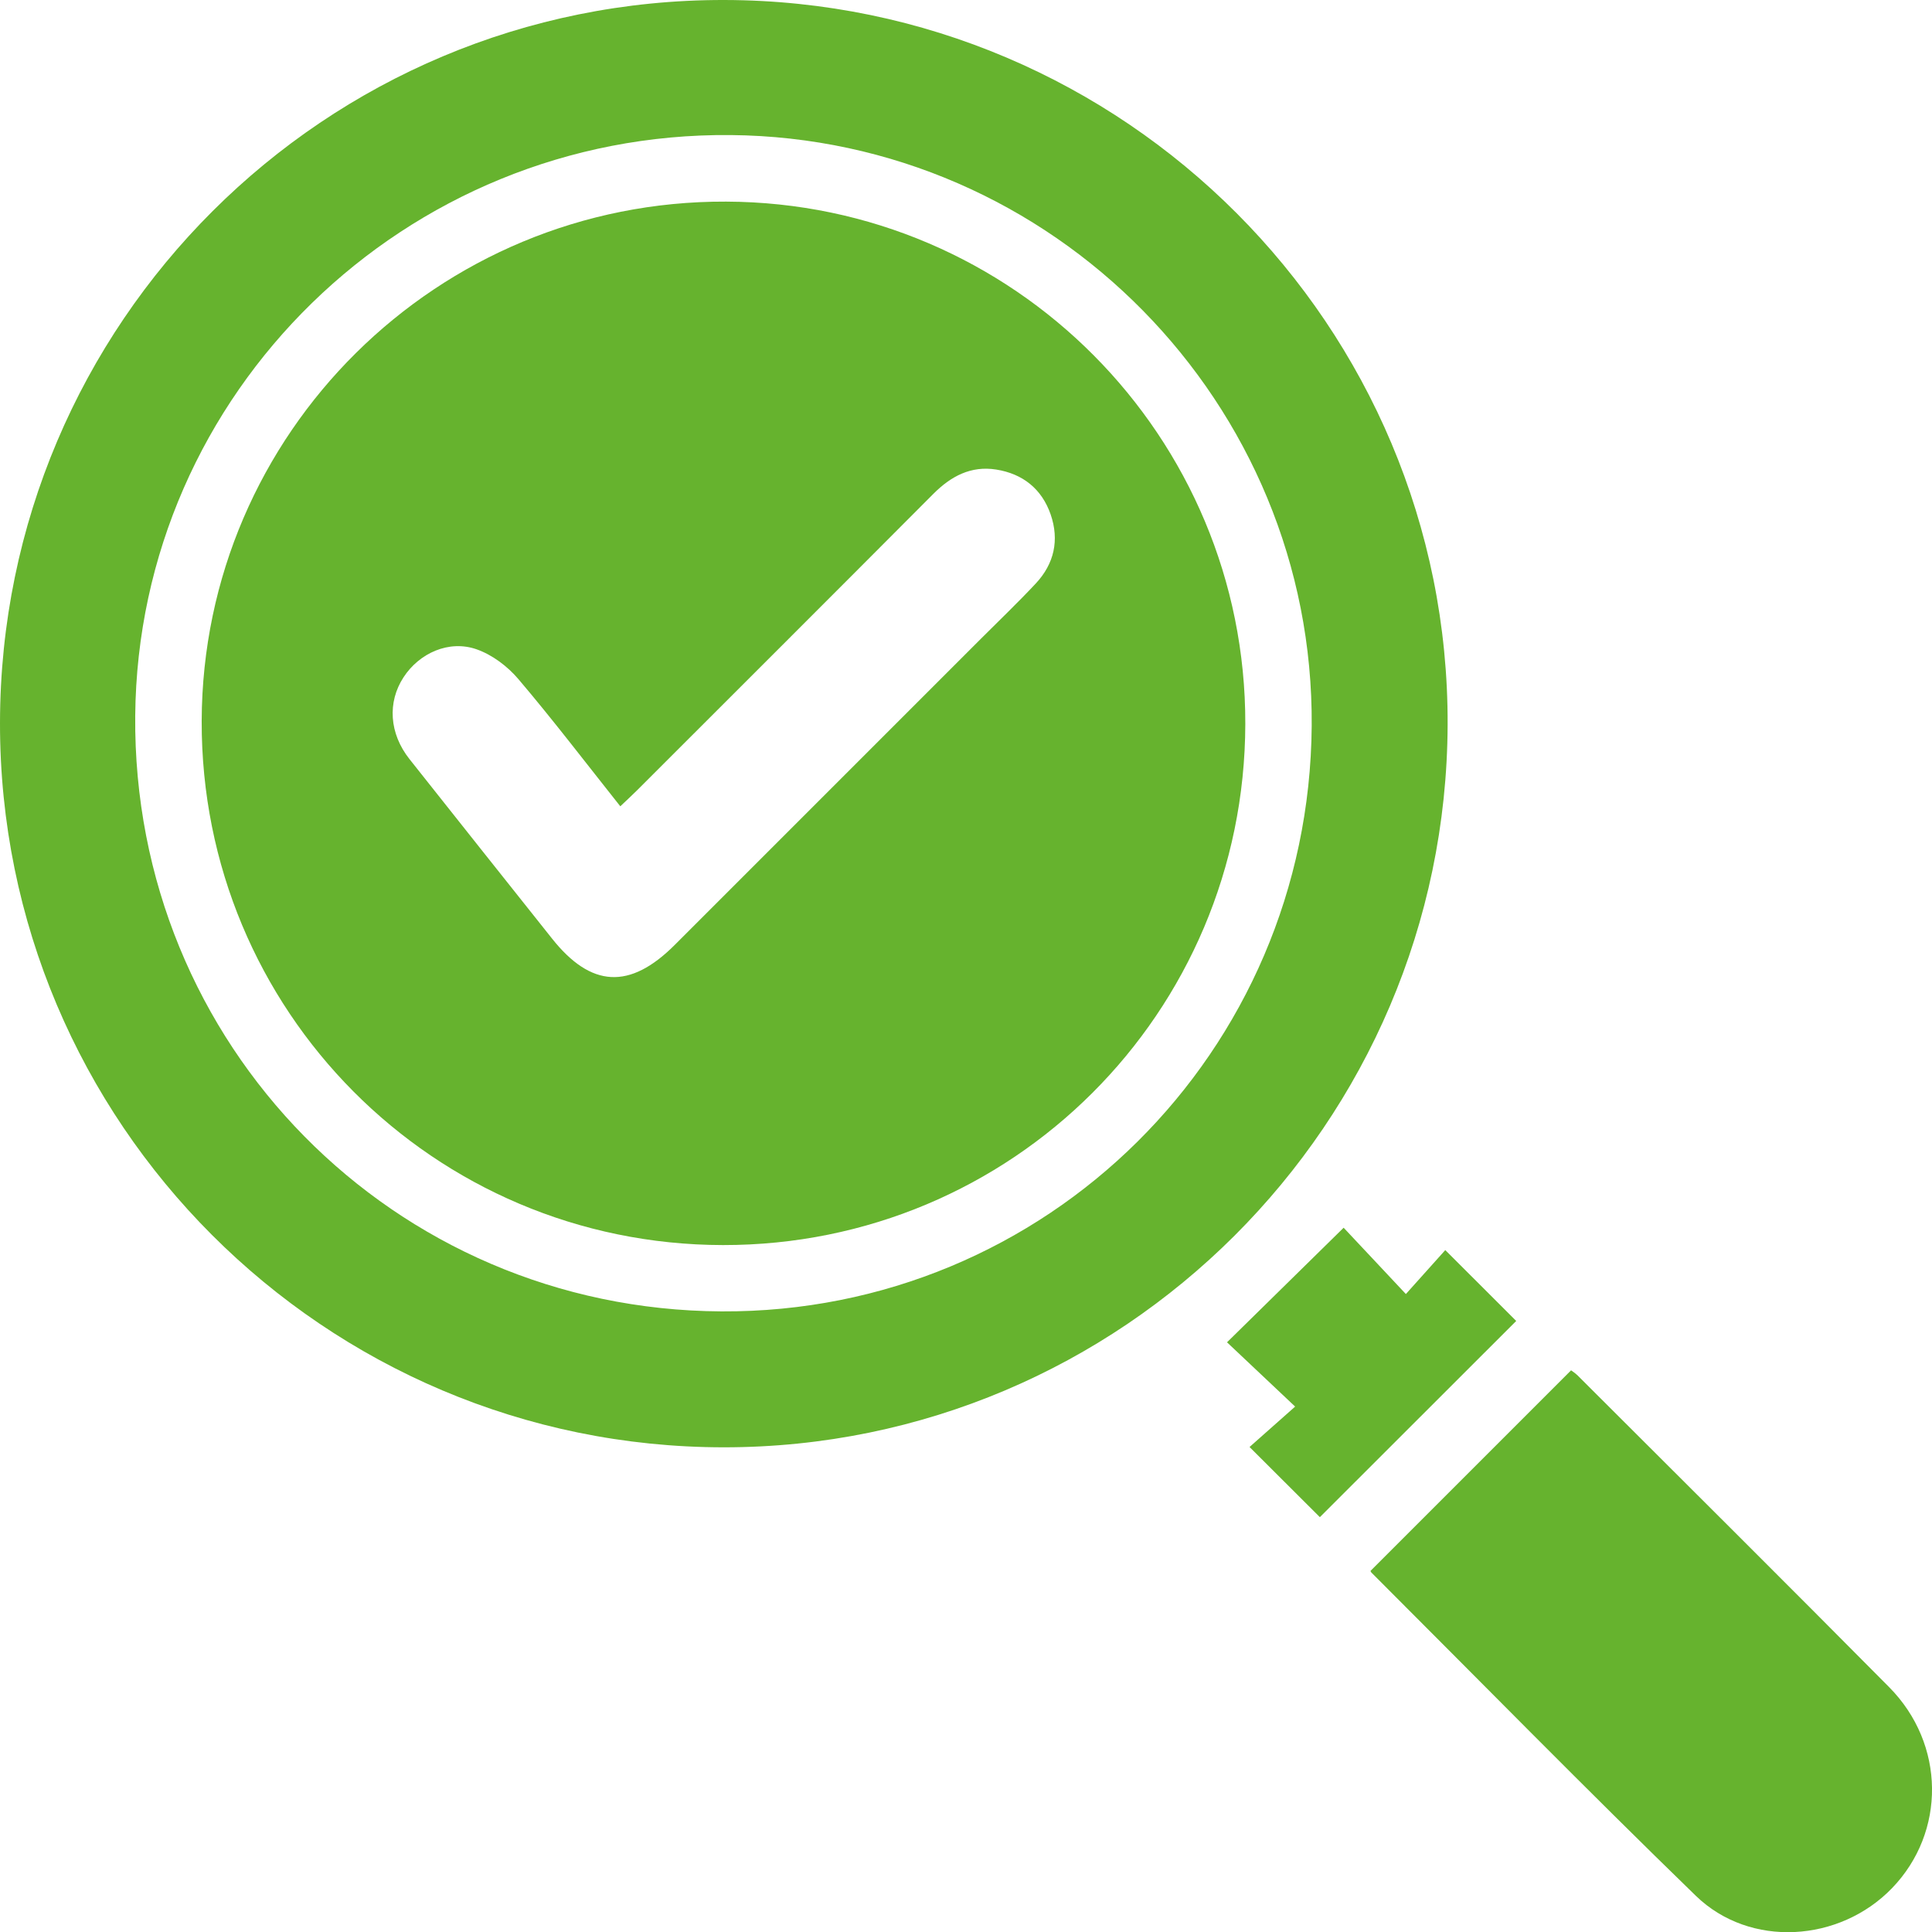<?xml version="1.0" encoding="UTF-8"?> <svg xmlns="http://www.w3.org/2000/svg" id="_Слой_2" data-name="Слой_2" viewBox="0 0 246.18 246.22"><defs><style> .cls-1 { fill: #66b32e; } </style></defs><g id="Layer_2"><g id="j6zBqo.tif"><g><path class="cls-1" d="M0,92.13C.05,41.16,41.4-.11,92.32,0c50.98.11,92.32,41.55,92.14,92.35-.19,50.85-41.49,92.08-92.23,92.07C41.31,184.41-.05,143.01,0,92.13ZM167.14,92.51c.31-41.1-32.95-74.93-74.04-75.3-41.49-.38-75.51,32.81-75.87,74-.36,41.89,32.89,75.67,74.7,75.89,41.38.22,74.9-33.02,75.21-74.6Z"></path><path class="cls-1" d="M174.64,200.16c8.52-8.52,16.97-16.97,25.55-25.55.1.08.52.34.85.67,13.24,13.22,26.51,26.41,39.68,39.7,7.19,7.26,7.25,18.48.37,25.61-6.68,6.92-18.1,7.67-25,.98-13.96-13.55-27.59-27.45-41.35-41.2-.1-.1-.12-.29-.09-.21Z"></path><path class="cls-1" d="M165.03,179.23c-3.31-3.13-6.21-5.86-8.68-8.19,5-4.91,9.81-9.64,14.86-14.6,2.17,2.31,4.95,5.27,7.93,8.45,1.91-2.13,3.56-3.98,5.02-5.6,3.26,3.26,6.23,6.23,9.04,9.03-8.16,8.15-16.66,16.65-25.02,25-2.73-2.73-5.72-5.71-8.96-8.94,1.74-1.54,3.6-3.19,5.81-5.15Z"></path><path class="cls-1" d="M158.68,92.25c-.08,36.84-29.75,66.44-66.55,66.4-36.89-.05-66.54-29.87-66.43-66.79.11-36.67,30.06-66.32,66.83-66.17,36.63.14,66.23,29.93,66.15,66.57ZM79.04,102.74c-4.44-5.59-8.57-11.01-12.98-16.2-1.38-1.63-3.33-3.1-5.32-3.8-3.52-1.24-7.32.48-9.32,3.56-2.07,3.17-1.83,7.16.76,10.43,6.03,7.63,12.1,15.23,18.15,22.85,4.98,6.28,9.92,6.55,15.64.83,13-12.99,25.99-25.99,38.98-38.98,2.35-2.35,4.76-4.65,7.03-7.08,2.35-2.51,3.02-5.53,1.9-8.79-1.13-3.26-3.55-5.19-6.94-5.73-3.22-.51-5.77.85-8.02,3.11-12.56,12.61-25.15,25.18-37.74,37.76-.64.64-1.3,1.24-2.15,2.05Z"></path></g></g></g></svg> 